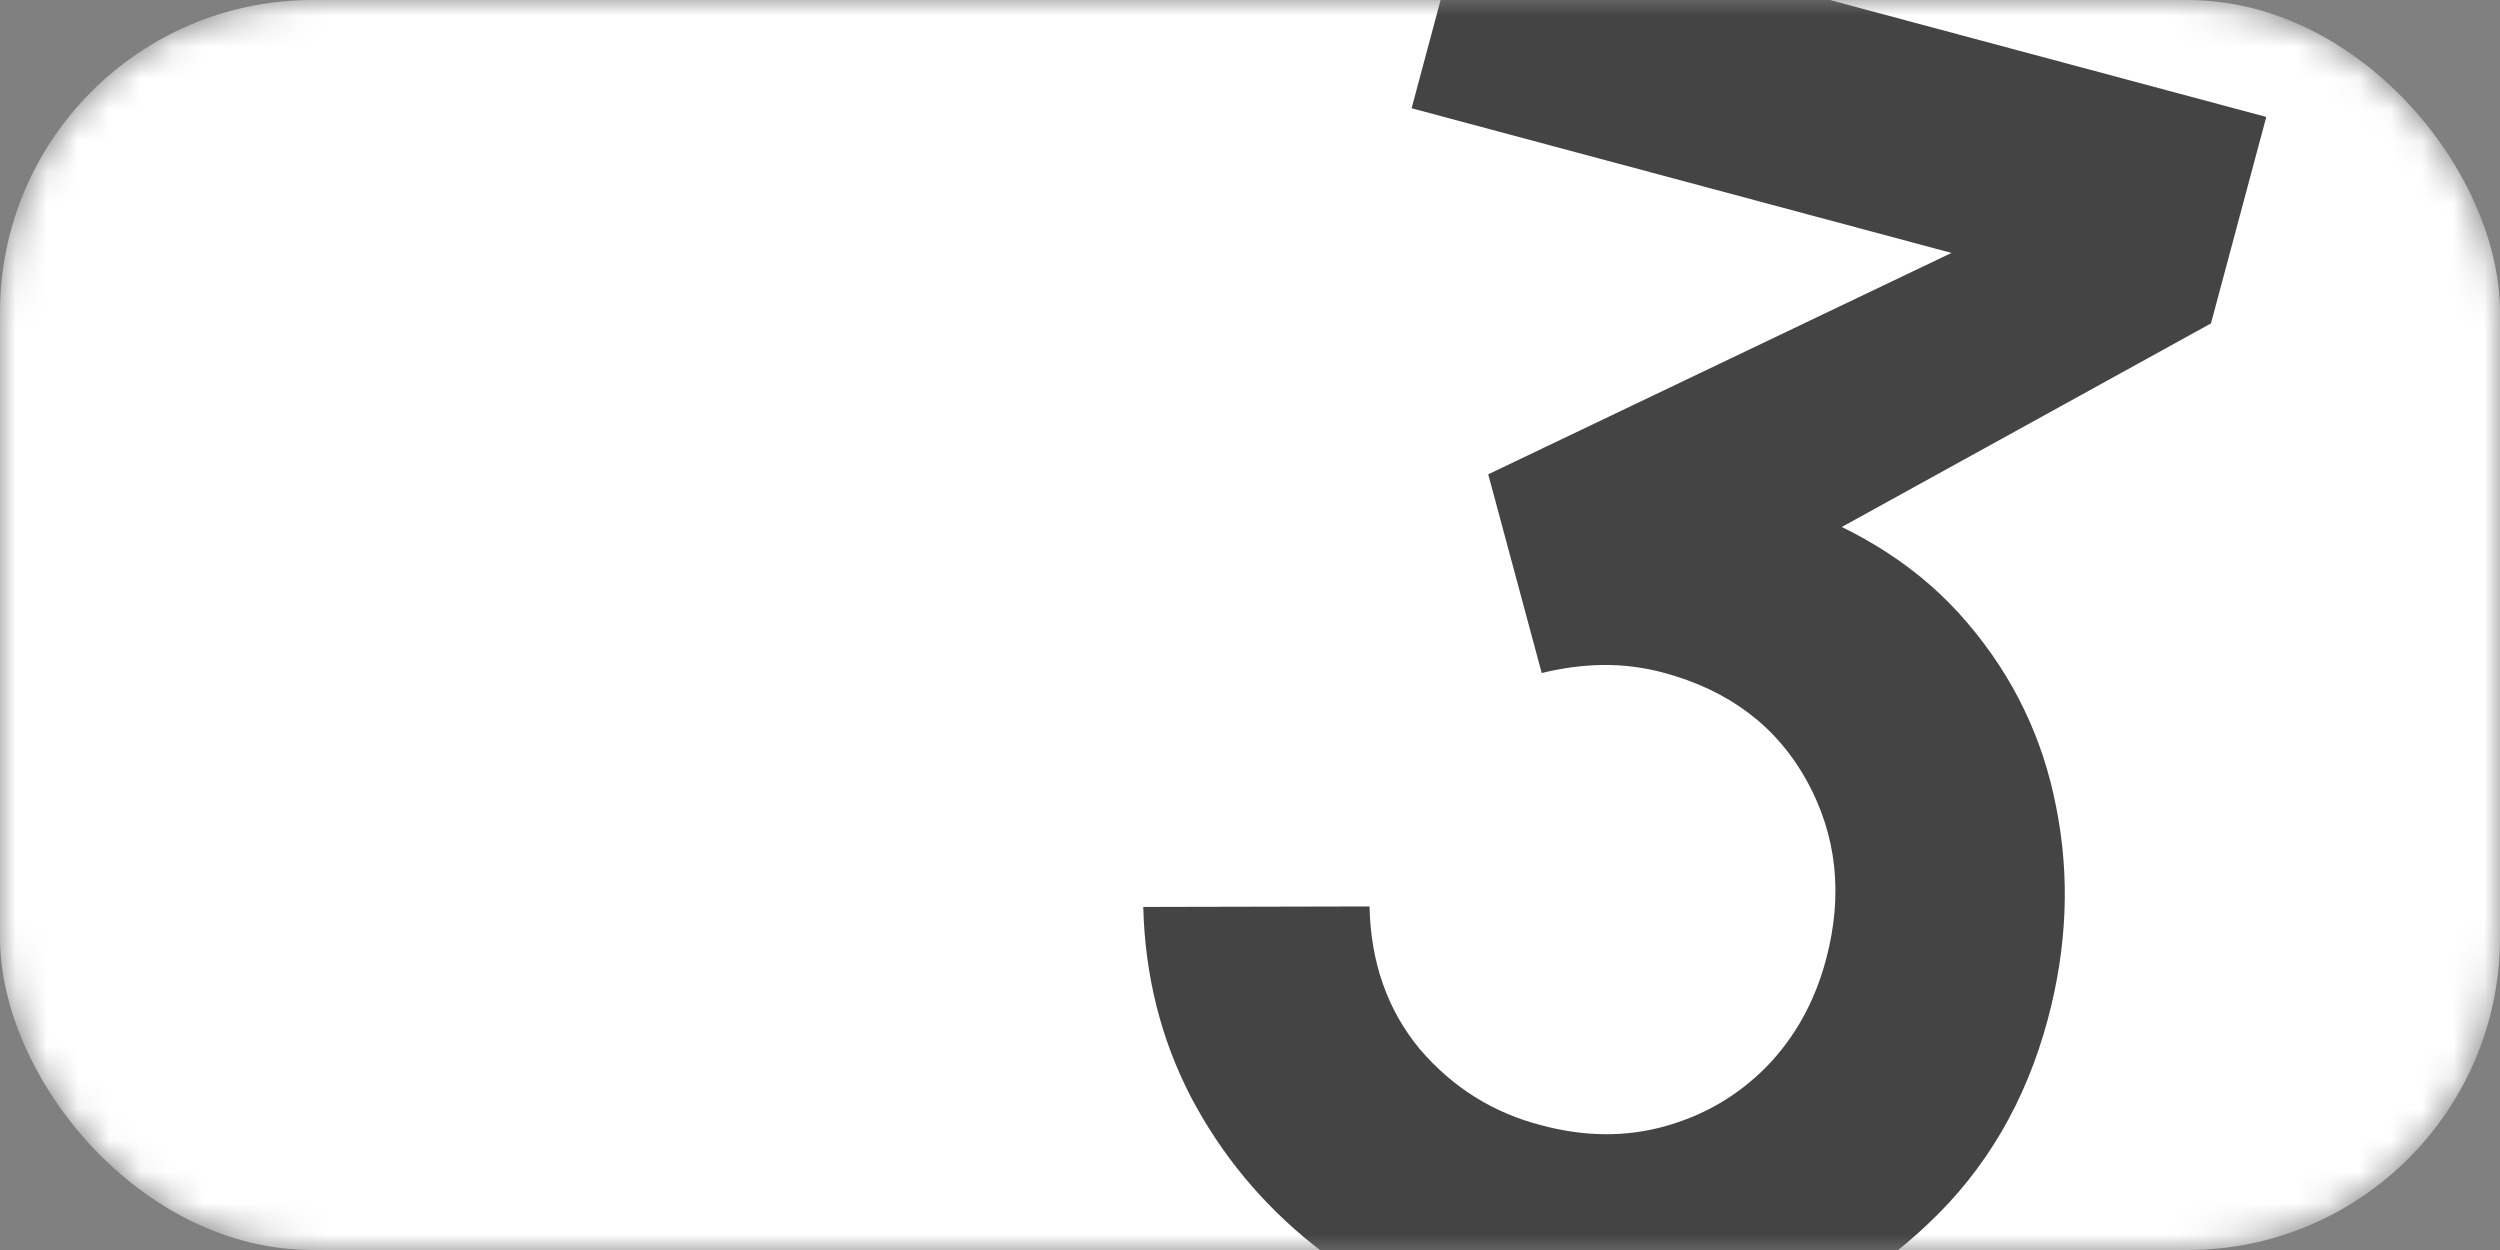 <?xml version="1.0" encoding="UTF-8"?> <svg xmlns="http://www.w3.org/2000/svg" width="80" height="40" viewBox="0 0 80 40" fill="none"><rect x="0" y="0" width="80" height="40" fill="#808080" stroke="none"/><mask id="mask0_81_28" style="mask-type:alpha" maskUnits="userSpaceOnUse" x="0" y="0" width="80" height="40"><rect width="80" height="40" rx="10" fill="white"></rect></mask><g mask="url(#mask0_81_28)"><rect width="80" height="40" rx="10" fill="white"></rect><path d="M47.598 42.626C45.512 42.067 43.65 41.134 42.013 39.825C40.376 38.517 39.07 36.935 38.097 35.08C37.144 33.23 36.639 31.211 36.584 29.022L43.825 29.006C43.862 30.796 44.397 32.317 45.429 33.566C46.485 34.802 47.789 35.617 49.339 36.012C50.711 36.379 52.023 36.389 53.276 36.041C54.528 35.694 55.609 35.062 56.517 34.146C57.43 33.21 58.068 32.066 58.43 30.714C58.984 28.647 58.781 26.739 57.821 24.991C56.86 23.243 55.327 22.087 53.222 21.523C52.584 21.352 51.933 21.271 51.268 21.279C50.623 21.292 49.978 21.378 49.335 21.537L47.623 15.178L64.863 6.939L65.021 8.783L45.171 3.464L46.934 -3.114L72.521 3.742L70.751 10.349L56.575 18.166L57.068 16.093C59.552 16.945 61.517 18.227 62.963 19.94C64.428 21.658 65.373 23.619 65.797 25.824C66.24 28.034 66.151 30.298 65.53 32.616C64.826 35.244 63.547 37.427 61.694 39.167C59.86 40.911 57.698 42.102 55.208 42.74C52.743 43.363 50.206 43.325 47.598 42.626Z" fill="#444444"></path></g></svg> 